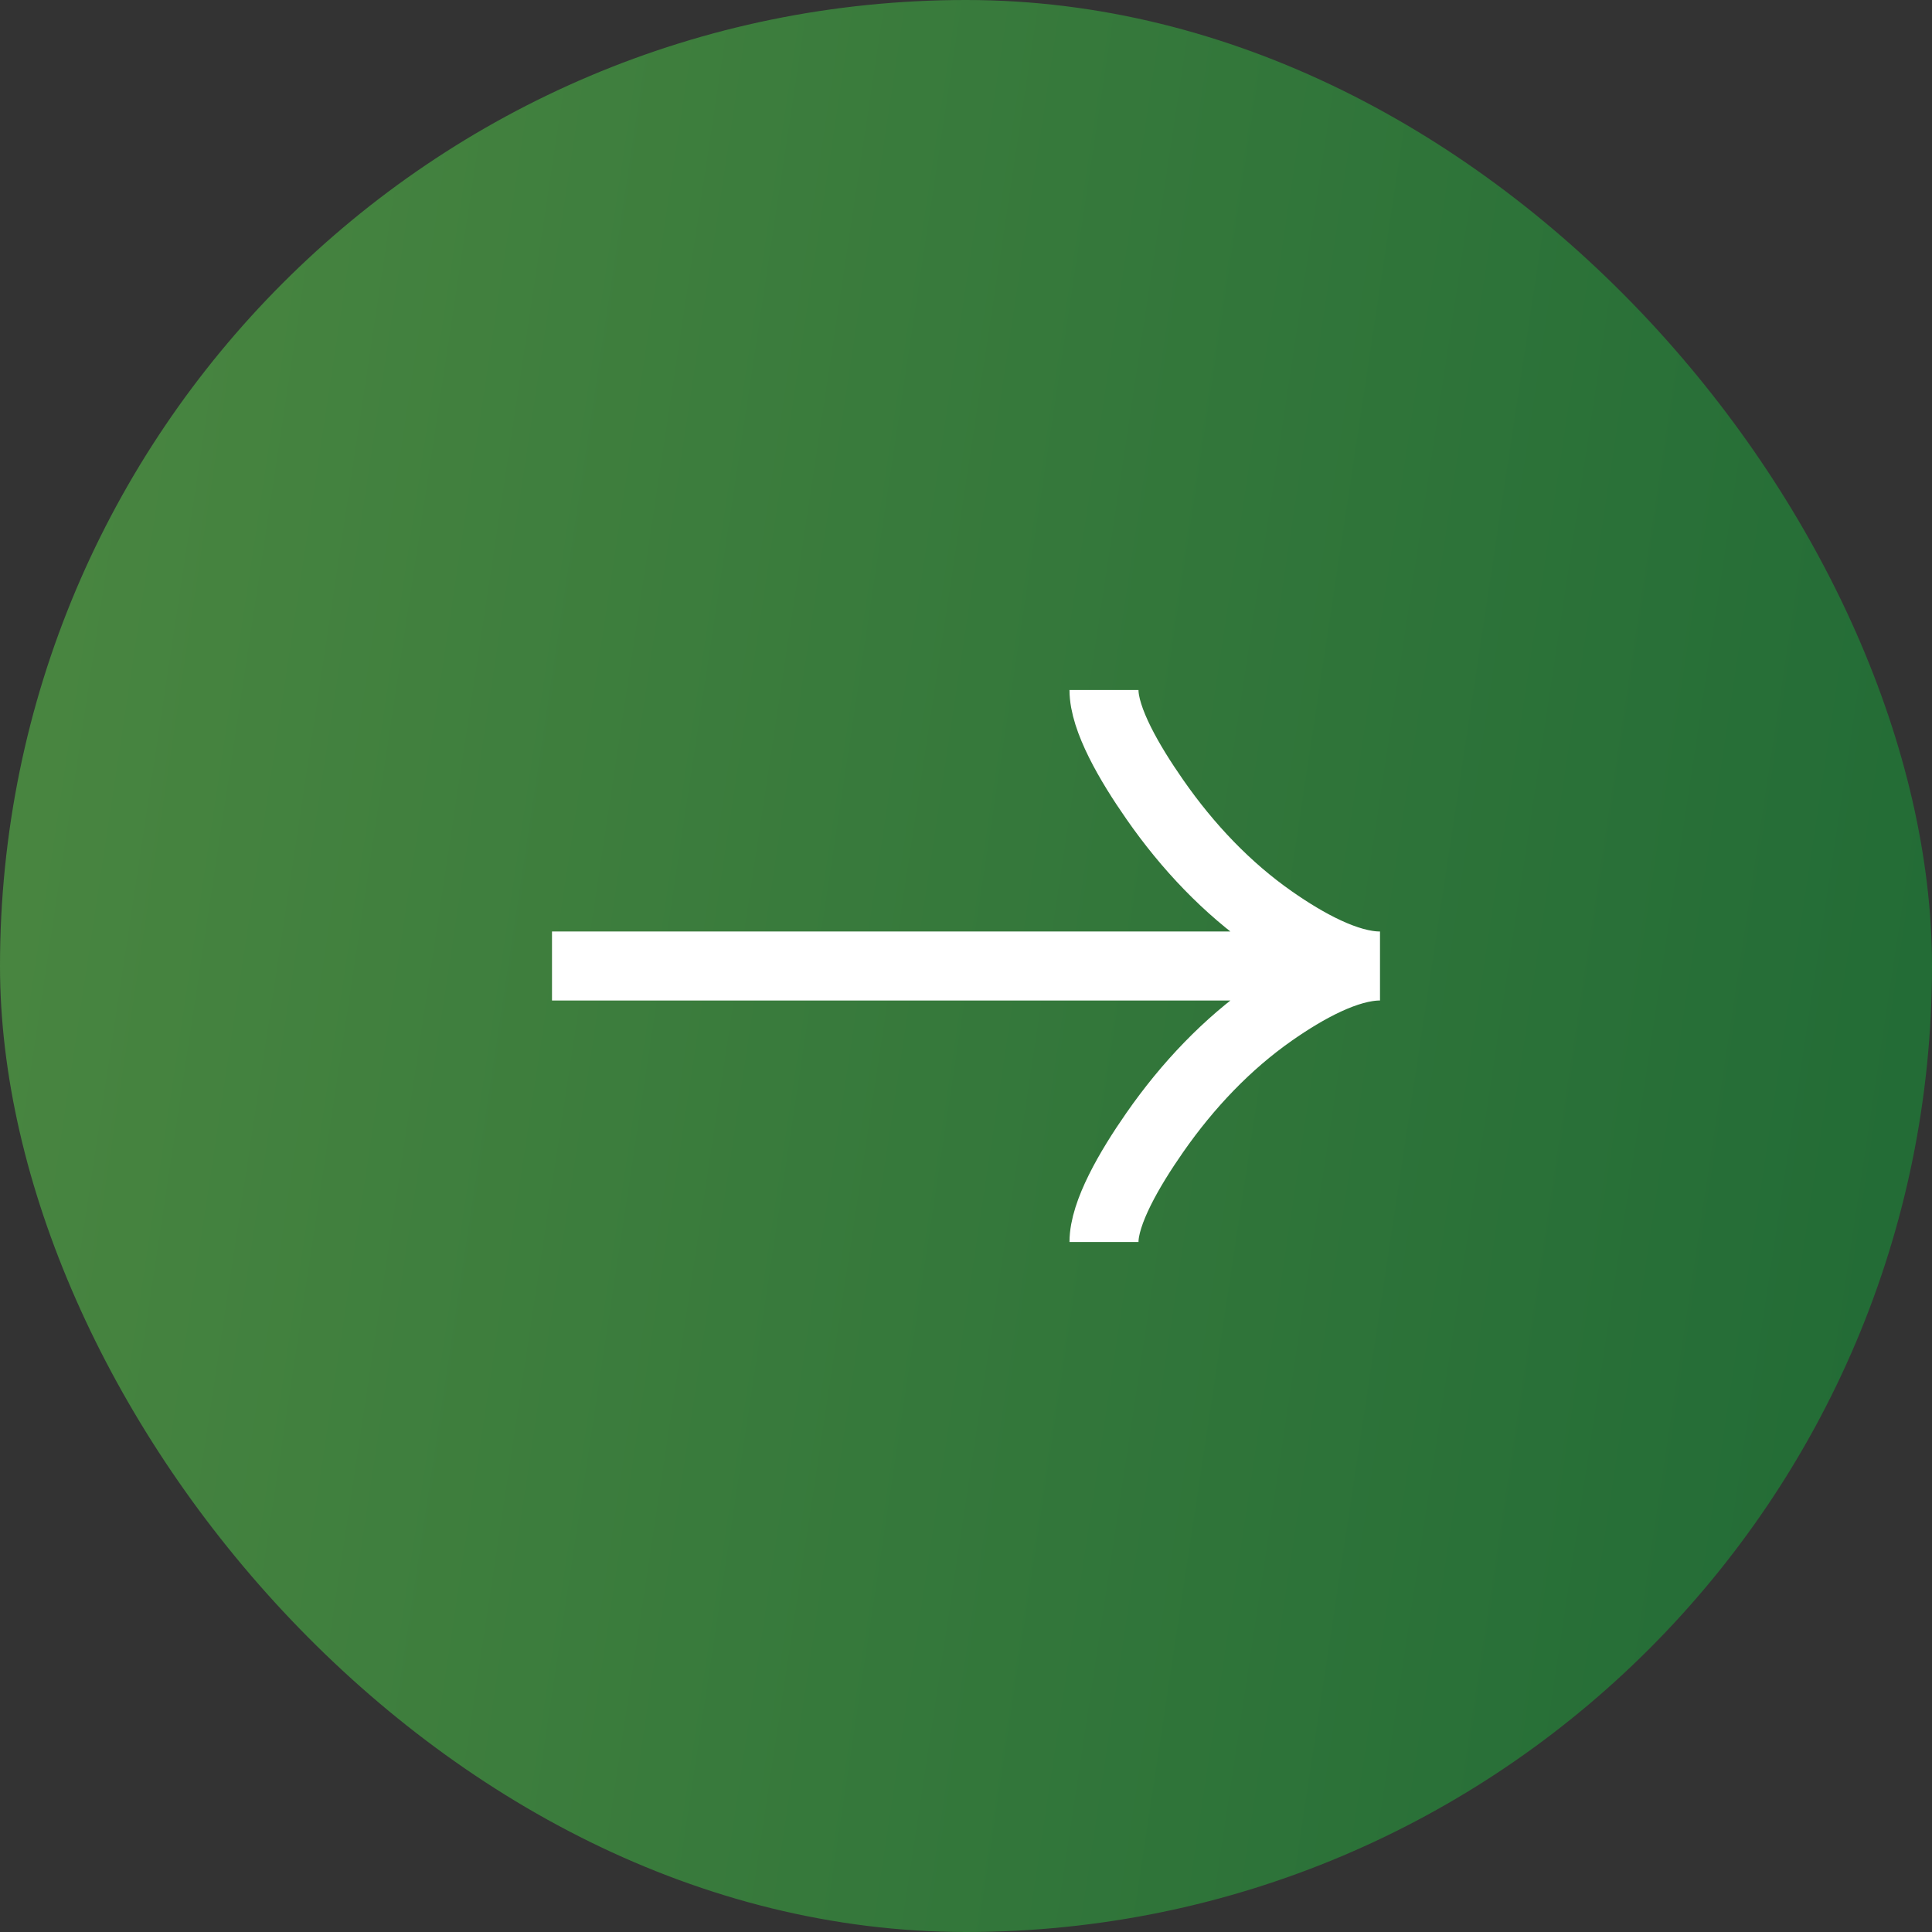 <svg width="56" height="56" viewBox="0 0 56 56" fill="none" xmlns="http://www.w3.org/2000/svg">
<rect x="0" y="0" width="56" height="56" fill="#333333" stroke="none"/>
<rect width="56" height="56" rx="28" fill="url(#paint0_linear_14127_2775)"/>
<path d="M32 20C32 20.848 32.733 22.114 33.475 23.177C34.429 24.549 35.569 25.745 36.876 26.658C37.856 27.343 39.044 28 40 28M40 28C39.044 28 37.855 28.657 36.876 29.342C35.569 30.256 34.429 31.453 33.475 32.822C32.733 33.886 32 35.154 32 36M40 28L16 28" stroke="white" stroke-width="2"/>
<defs>
<linearGradient id="paint0_linear_14127_2775" x1="0" y1="0" x2="85.045" y2="12.855" gradientUnits="userSpaceOnUse">
<stop stop-color="#4B8741"/>
<stop offset="1" stop-color="#116031"/>
</linearGradient>
</defs>
</svg>
